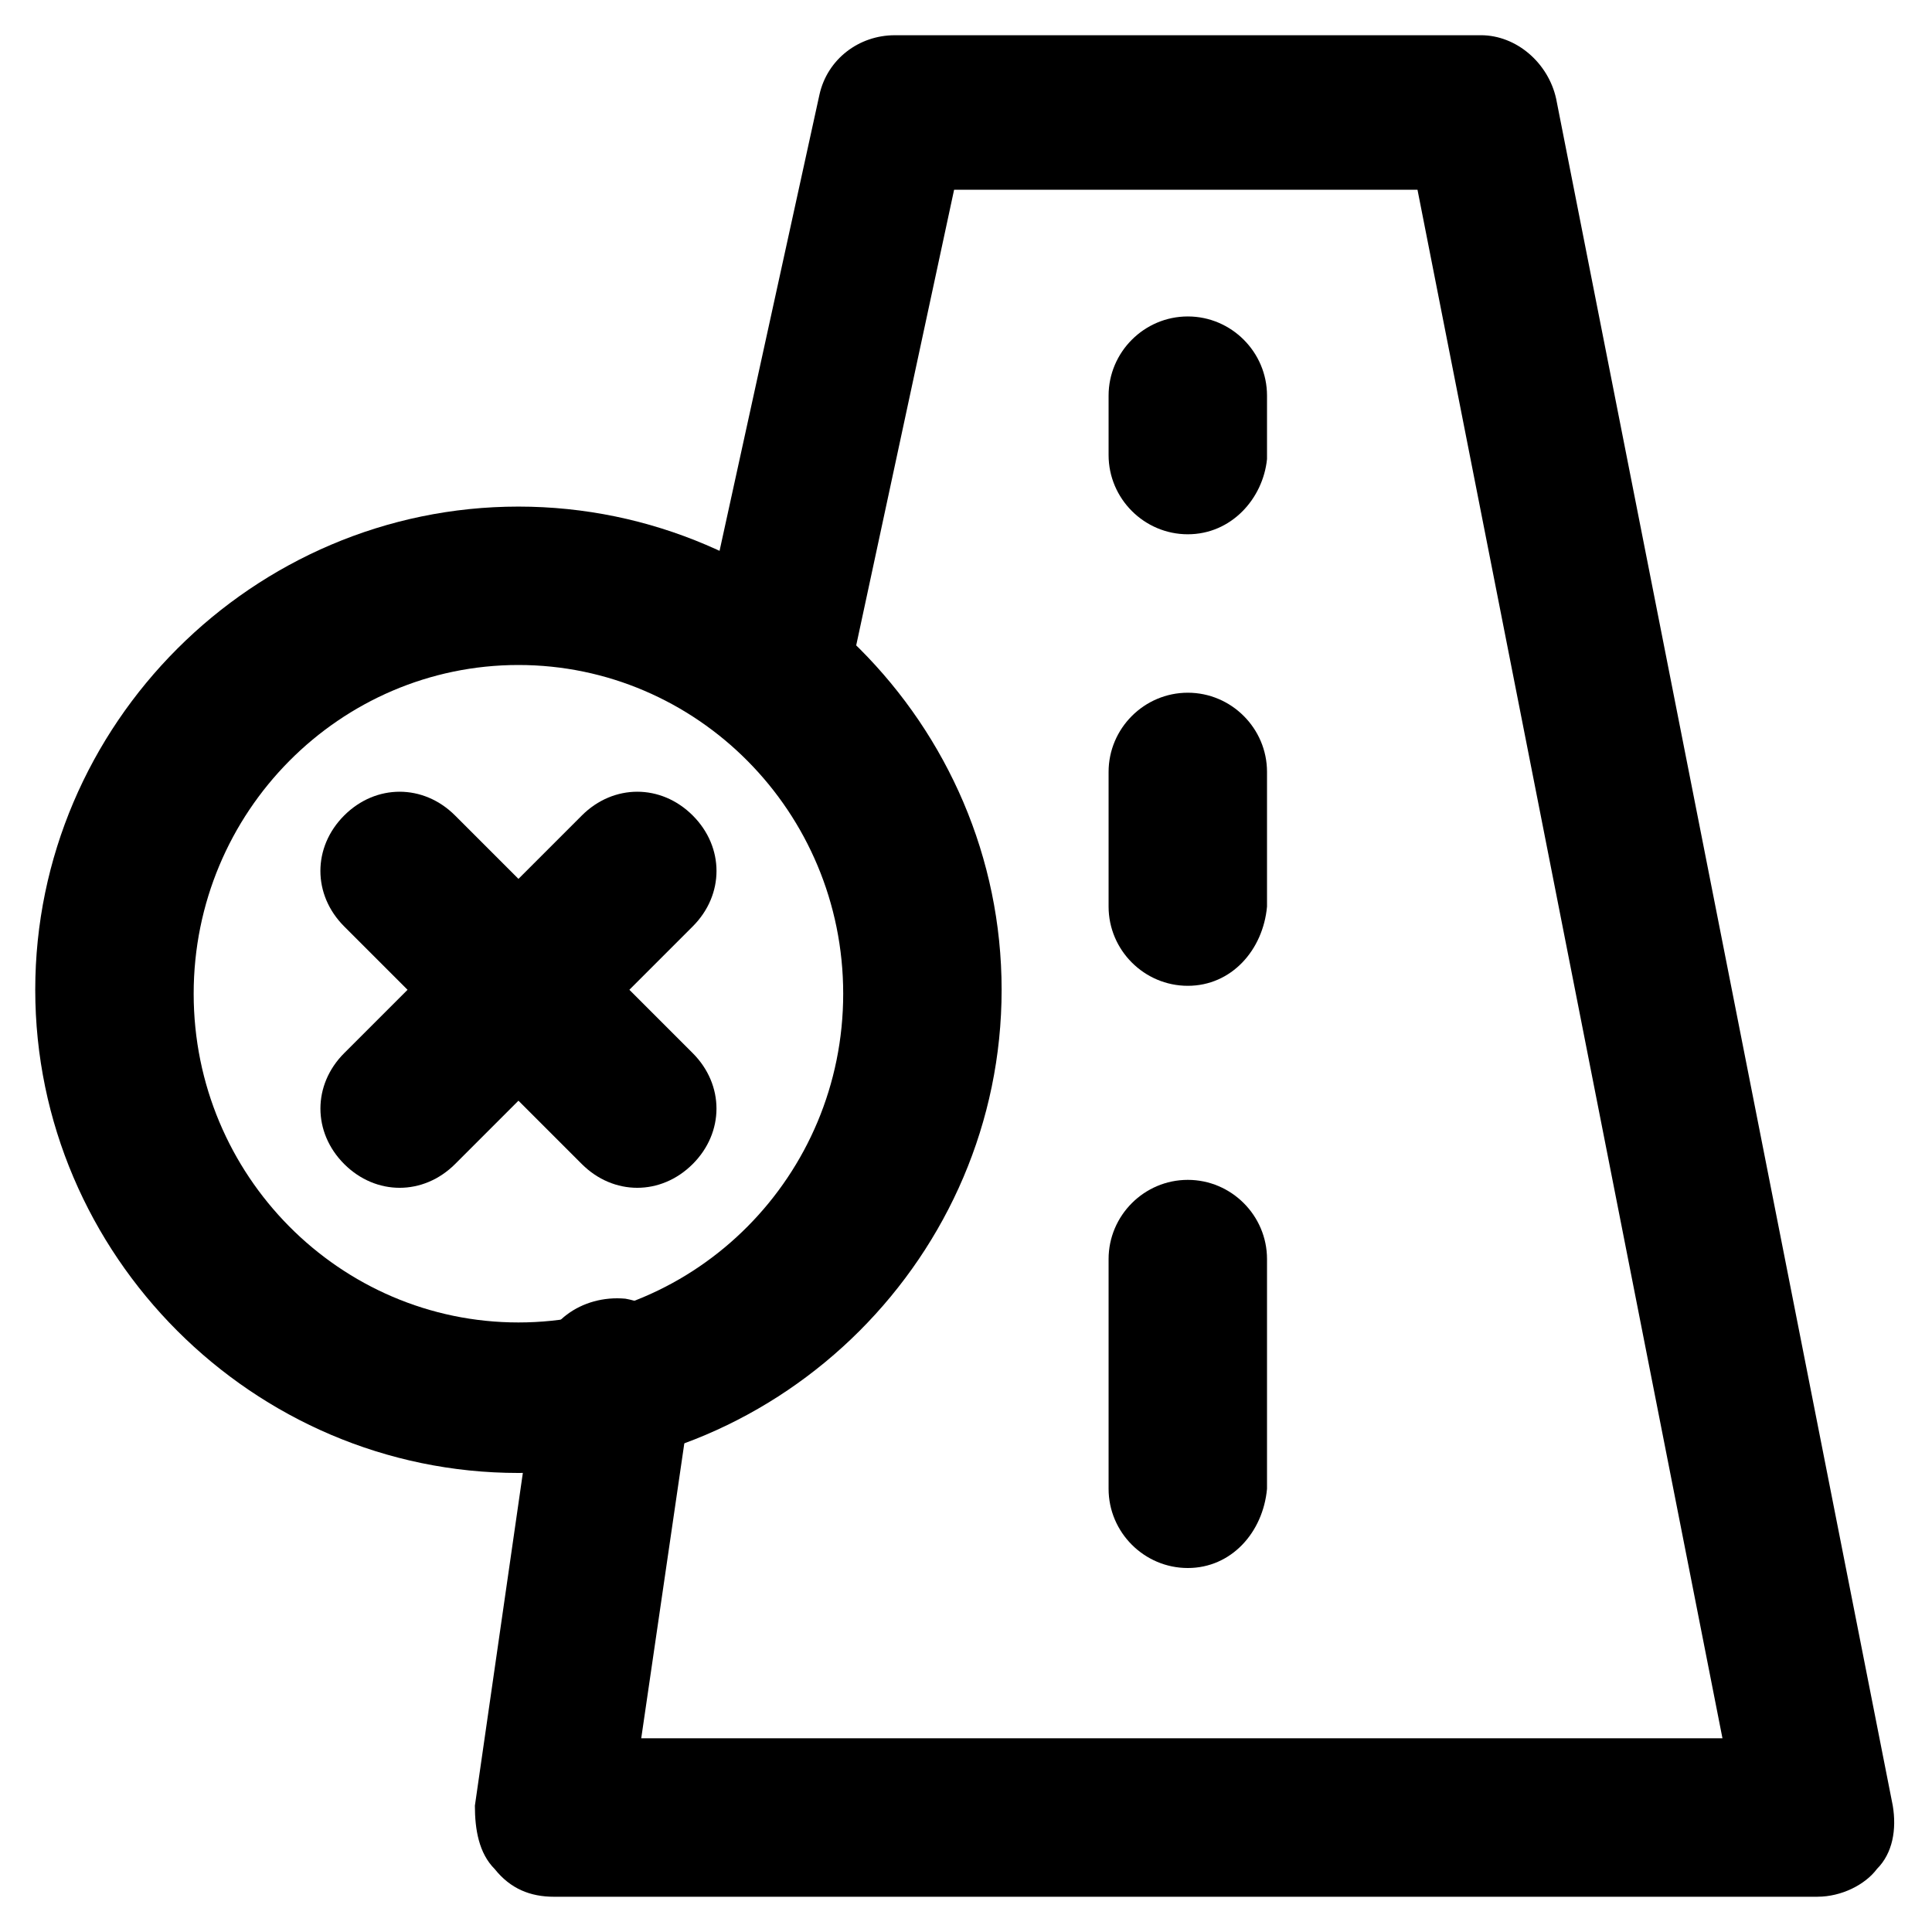 <?xml version="1.0" encoding="UTF-8"?>
<!-- Uploaded to: ICON Repo, www.svgrepo.com, Generator: ICON Repo Mixer Tools -->
<svg fill="#000000" width="800px" height="800px" version="1.1" viewBox="144 144 512 512" xmlns="http://www.w3.org/2000/svg">
 <g>
  <path d="m625.66 646.66h-334.82c-6.297 0-11.547-2.098-15.742-7.348-4.199-4.199-5.246-10.496-5.246-16.793l16.793-116.51c1.051-11.547 11.547-18.895 23.09-17.844 11.547 2.098 18.895 11.547 17.844 23.09l-13.645 93.414h286.54l-80.824-410.39h-122.8l-27.289 127c-2.098 11.547-13.645 17.844-24.141 15.742-11.547-2.098-17.844-13.645-15.742-24.141l31.488-143.8c2.098-9.445 10.496-15.742 19.941-15.742l155.34-0.004c9.445 0 17.844 7.348 19.941 16.793l89.215 452.38c1.051 6.297 0 12.594-4.199 16.793-3.144 4.203-9.441 7.352-15.738 7.352z"/>
  <path d="m458.78 285.59c-11.547 0-20.992-9.445-20.992-20.992v-15.742c0-11.547 9.445-20.992 20.992-20.992s20.992 9.445 20.992 20.992v16.793c-1.051 10.496-9.449 19.941-20.992 19.941z"/>
  <path d="m458.78 405.25c-11.547 0-20.992-9.445-20.992-20.992v-35.688c0-11.547 9.445-20.992 20.992-20.992s20.992 9.445 20.992 20.992v35.688c-1.051 11.547-9.449 20.992-20.992 20.992z"/>
  <path d="m458.78 559.54c-11.547 0-20.992-9.445-20.992-20.992v-60.879c0-11.547 9.445-20.992 20.992-20.992s20.992 9.445 20.992 20.992v60.879c-1.051 11.543-9.449 20.992-20.992 20.992z"/>
  <path d="m281.39 534.35c-70.324 0-128.05-57.727-128.05-128.05s57.73-128.05 128.05-128.05 128.05 57.727 128.05 128.05-57.73 128.05-128.05 128.05zm0-214.12c-47.23 0-86.066 38.836-86.066 87.117s38.836 87.117 86.066 87.117 86.066-38.836 86.066-87.117c0-48.285-38.836-87.117-86.066-87.117z"/>
  <path d="m249.91 458.78c-5.246 0-10.496-2.098-14.695-6.297-8.398-8.398-8.398-20.992 0-29.391l62.977-62.977c8.398-8.398 20.992-8.398 29.391 0 8.398 8.398 8.398 20.992 0 29.391l-62.977 62.977c-4.199 4.195-9.449 6.297-14.695 6.297z"/>
  <path d="m312.88 458.78c-5.246 0-10.496-2.098-14.695-6.297l-62.977-62.977c-8.398-8.398-8.398-20.992 0-29.391 8.398-8.398 20.992-8.398 29.391 0l62.977 62.977c8.398 8.398 8.398 20.992 0 29.391-4.199 4.195-9.449 6.297-14.695 6.297z"/>
 </g>
</svg>